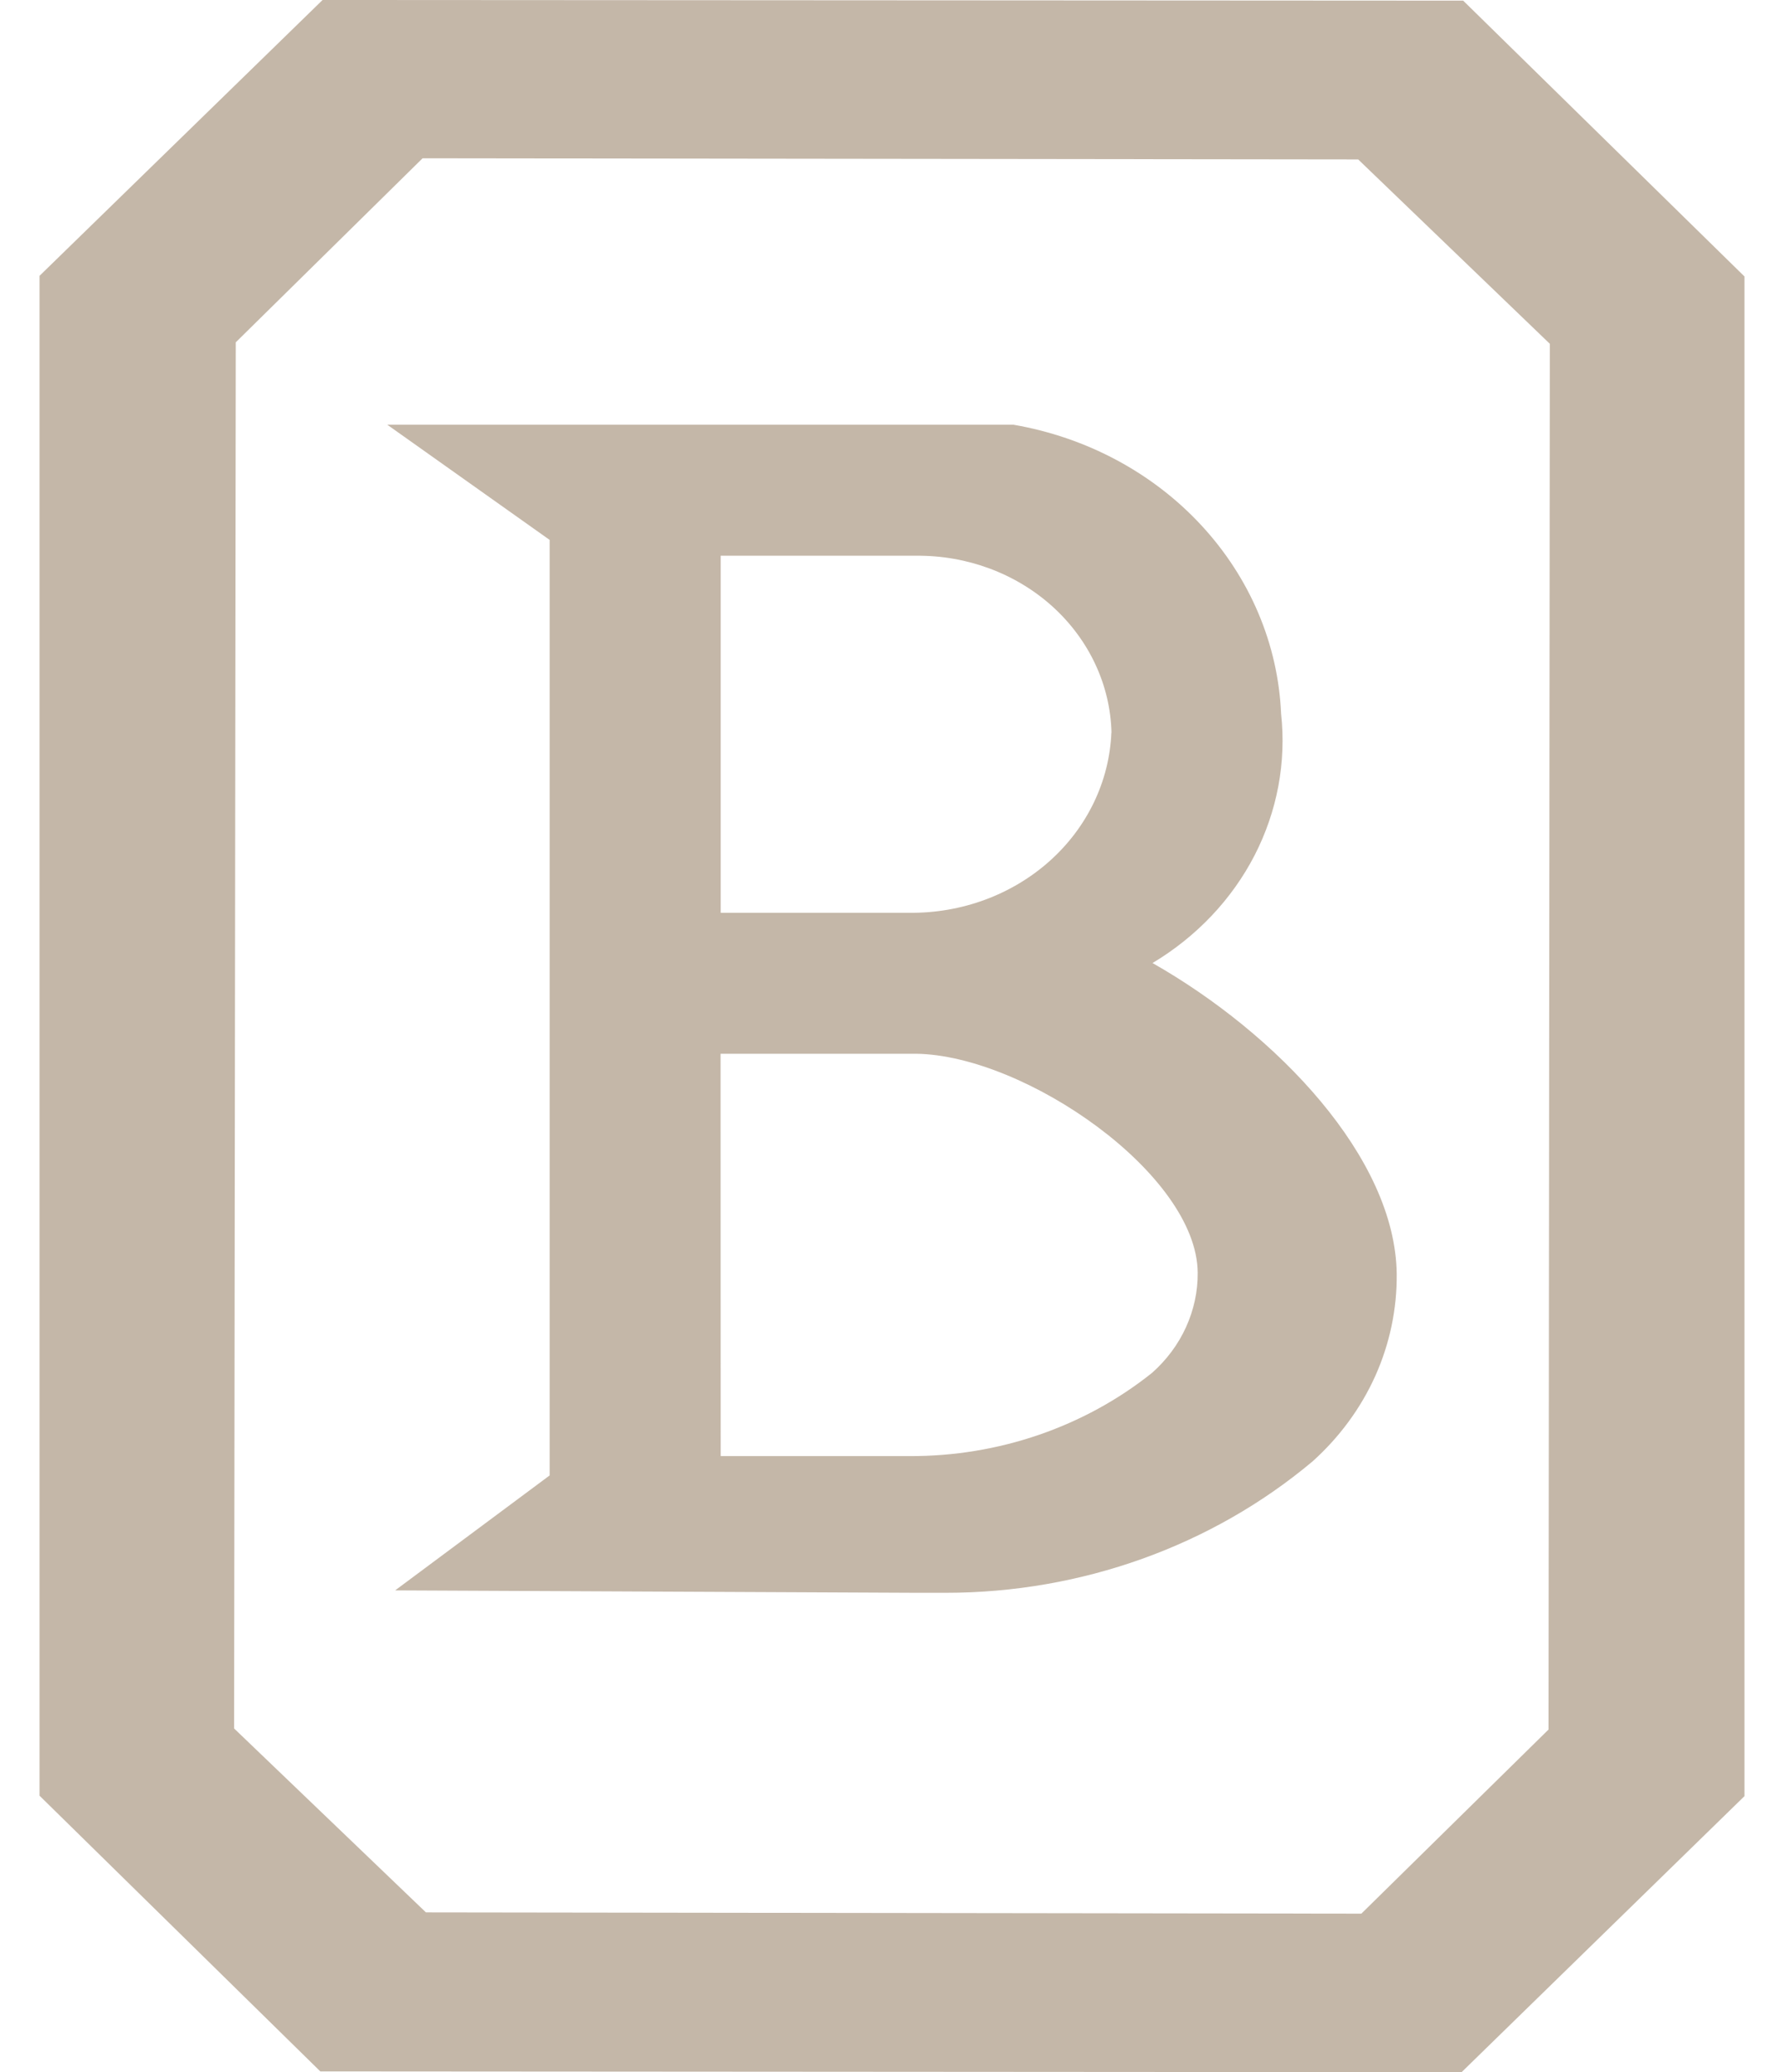 <svg viewBox="0 0 31 36" fill="none" xmlns="http://www.w3.org/2000/svg">
  <defs></defs>
  <path d="M 24.818 36 L 25.398 36 L 30.313 31.205 L 30.313 4.803 L 25.425 0.011 L 6.184 0 L 5.605 0 L 0.687 4.792 L 0.687 31.197 L 5.566 35.987 L 24.818 36 Z M 23.601 2.77 L 26.931 5.973 L 26.908 30.048 L 23.656 33.246 L 7.401 33.224 L 4.068 30.029 L 4.097 5.947 L 7.343 2.75 L 23.601 2.77 Z" fill="#C4B7A8" style=""></path>
  <path d="M 9.551 9.38 L 9.551 25.633 L 6.866 27.63 L 15.924 27.672 L 16.436 27.672 C 18.788 27.672 21.056 26.859 22.807 25.39 C 23.276 24.969 23.647 24.463 23.899 23.903 C 24.15 23.342 24.276 22.74 24.27 22.132 C 24.247 20.112 22.189 17.961 20.027 16.731 C 20.792 16.273 21.405 15.626 21.8 14.861 C 22.194 14.095 22.354 13.243 22.261 12.397 C 22.209 11.191 21.72 10.038 20.875 9.126 C 20.031 8.214 18.88 7.598 17.612 7.379 L 7.231 7.379 L 6.73 7.379 L 9.551 9.38 Z M 19.312 12.729 C 19.277 13.576 18.892 14.377 18.236 14.962 C 17.581 15.546 16.707 15.868 15.802 15.858 L 12.523 15.858 L 12.523 9.655 L 15.92 9.655 C 16.804 9.646 17.655 9.964 18.291 10.539 C 18.926 11.115 19.294 11.902 19.314 12.729 L 19.312 12.729 Z M 12.521 18.307 L 15.92 18.307 C 17.809 18.333 20.799 20.397 20.812 22.111 C 20.815 22.436 20.745 22.758 20.609 23.057 C 20.473 23.357 20.272 23.626 20.02 23.85 C 18.845 24.79 17.348 25.304 15.802 25.297 L 12.523 25.297 L 12.521 18.307 Z" fill="#C4B7A8"></path>
</svg>
